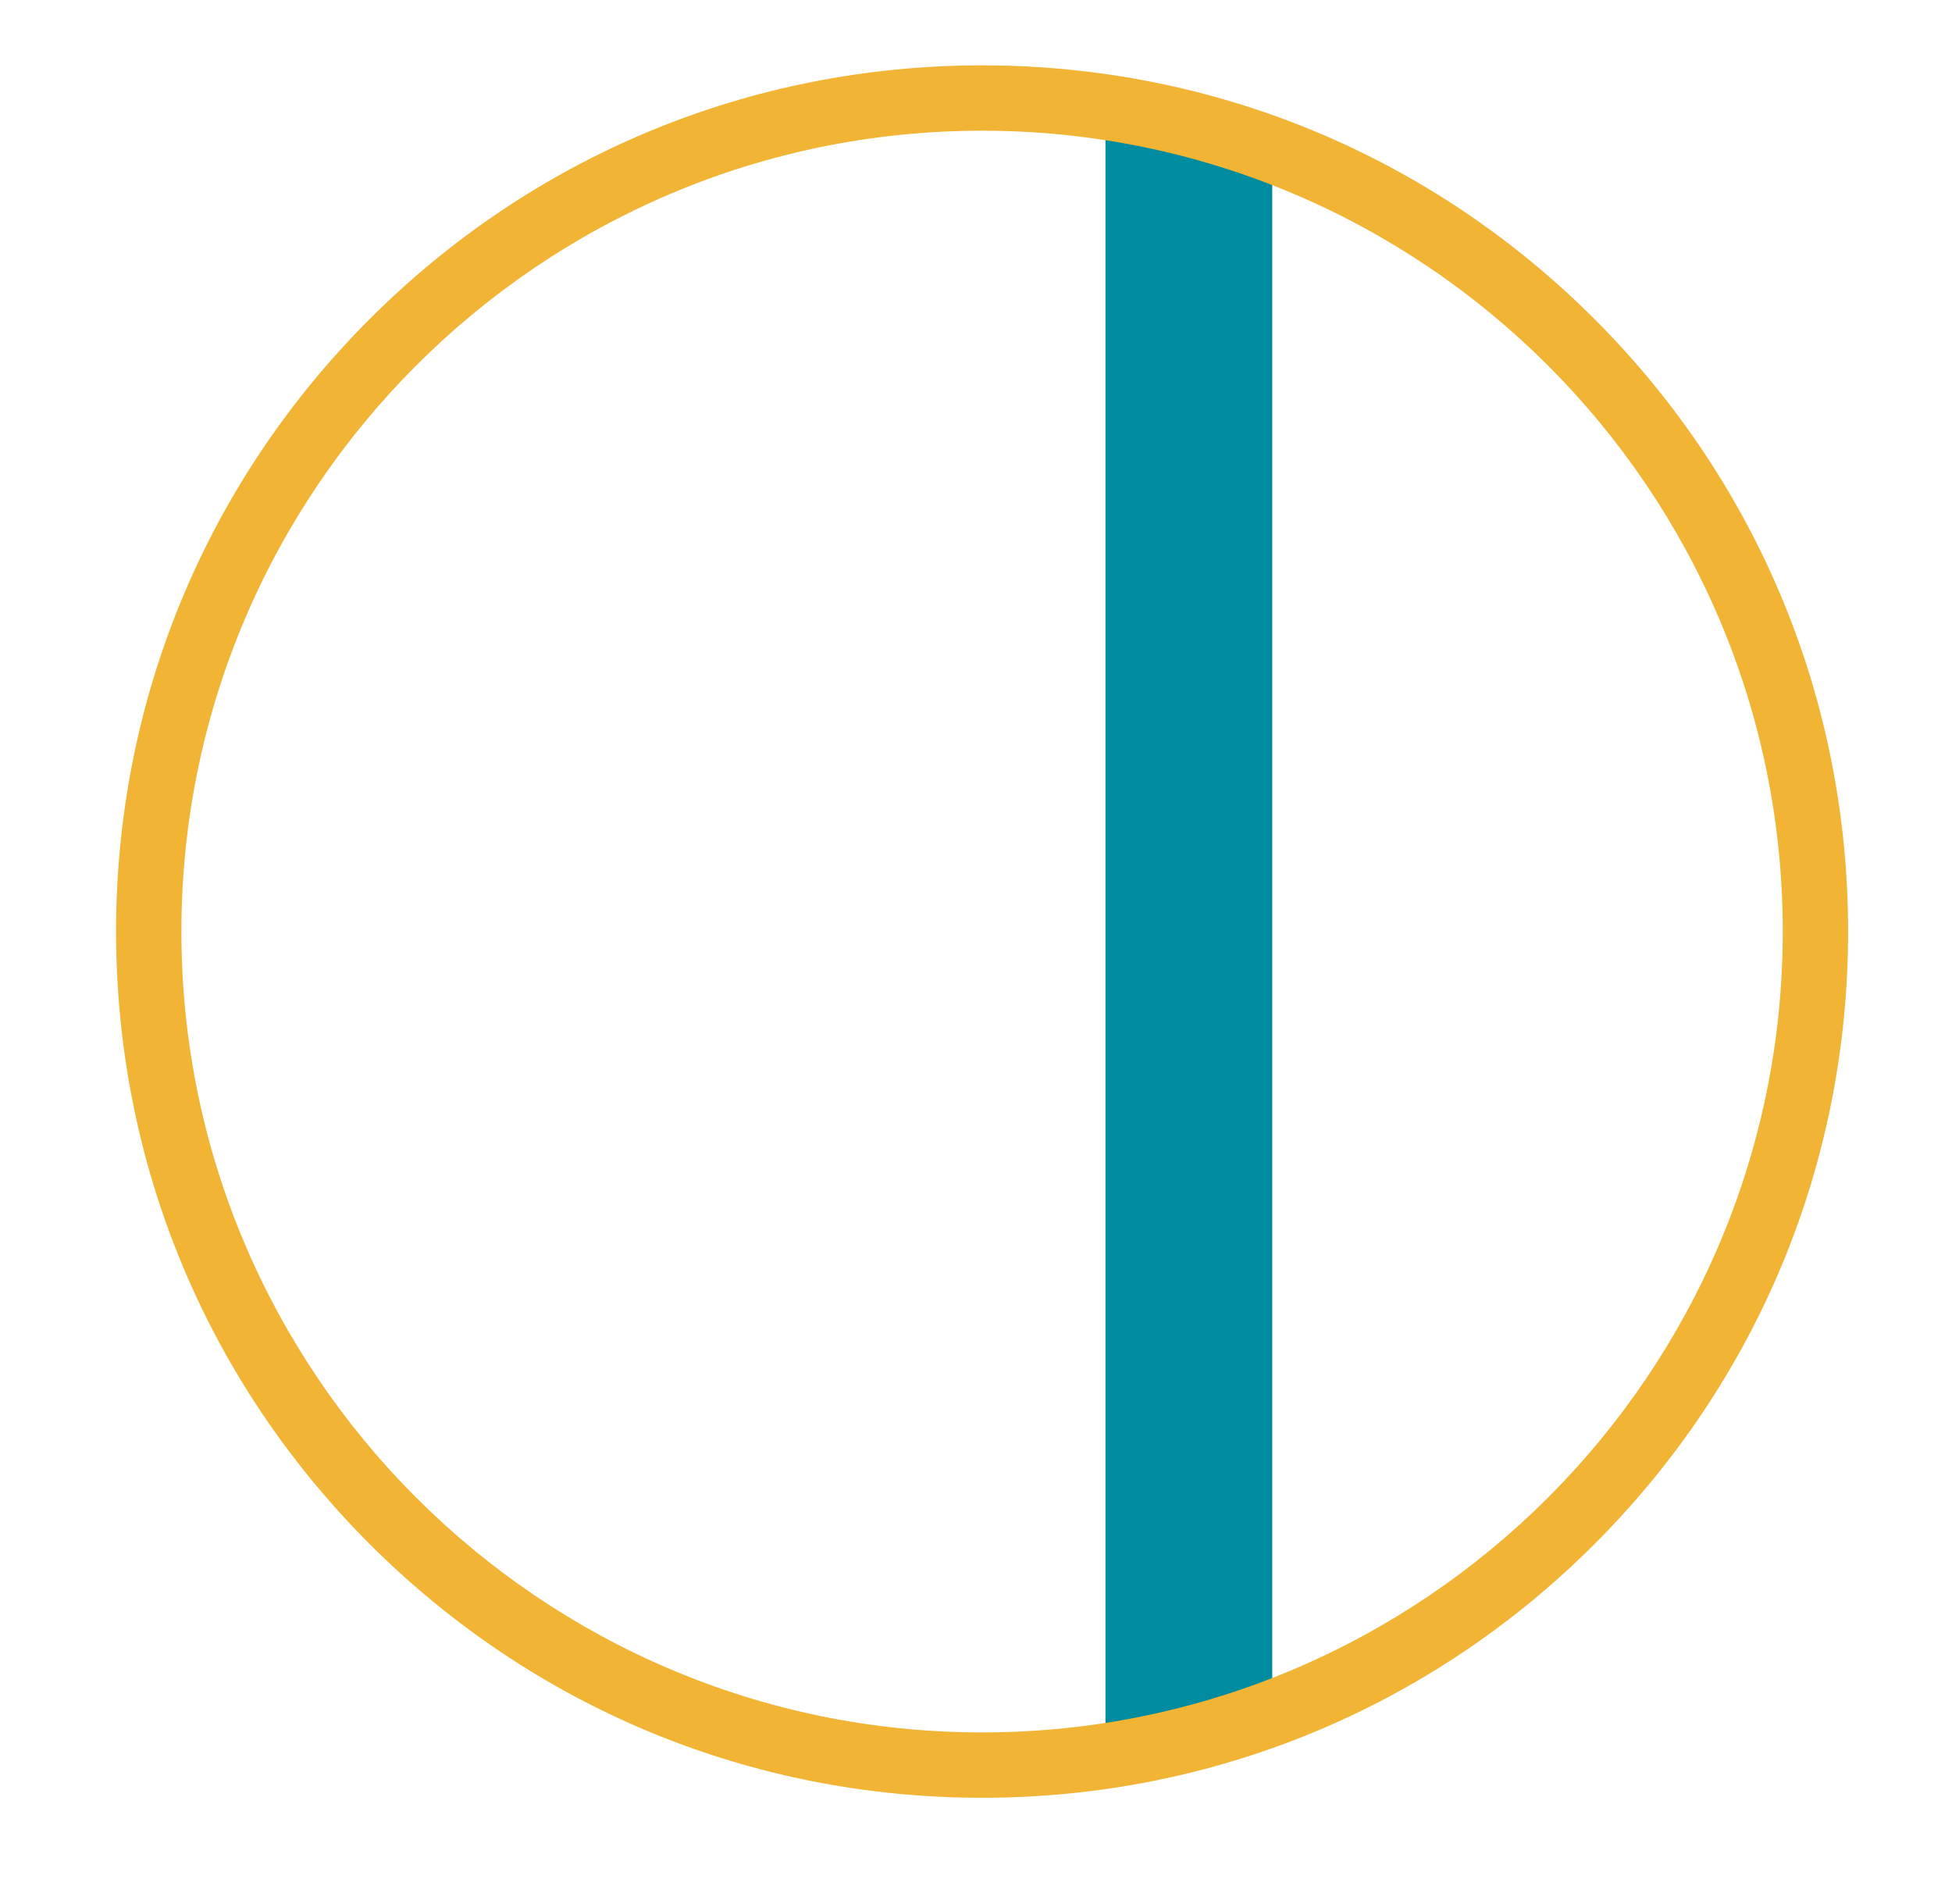 <?xml version="1.0" encoding="utf-8"?>
<!-- Generator: Adobe Illustrator 28.0.0, SVG Export Plug-In . SVG Version: 6.00 Build 0)  -->
<svg version="1.1" id="Ebene_1" xmlns="http://www.w3.org/2000/svg" xmlns:xlink="http://www.w3.org/1999/xlink" x="0px" y="0px"
	 viewBox="0 0 481 469" style="enable-background:new 0 0 481 469;" xml:space="preserve">
<style type="text/css">
	.st0{clip-path:url(#SVGID_00000115478695317411802350000018257122865208102038_);fill:#008CA0;}
	.st1{fill:#F1B434;}
</style>
<g>
	<defs>
		<path id="SVGID_1_" d="M36.7,229.5c0,113.4,91.9,205.3,205.3,205.3c113.4,0,205.3-91.9,205.3-205.3
			c0-113.4-91.9-205.3-205.3-205.3C128.6,24.2,36.7,116.1,36.7,229.5"/>
	</defs>
	<clipPath id="SVGID_00000088831239276777584350000017816556271918906038_">
		<use xlink:href="#SVGID_1_"  style="overflow:visible;"/>
	</clipPath>
	
		<rect x="272.4" y="16.9" style="clip-path:url(#SVGID_00000088831239276777584350000017816556271918906038_);fill:#008CA0;" width="41.1" height="425.2"/>
</g>
<g>
	<path class="st1" d="M242,442.9c-57,0-110.6-22.2-150.9-62.5c-40.3-40.3-62.5-93.9-62.5-150.9S50.8,118.9,91.1,78.6
		C131.4,38.3,185,16.1,242,16.1s110.6,22.2,150.9,62.5c40.3,40.3,62.5,93.9,62.5,150.9s-22.2,110.6-62.5,150.9
		C352.6,420.7,299,442.9,242,442.9z M242,32.2c-108.8,0-197.3,88.5-197.3,197.3c0,108.8,88.5,197.3,197.3,197.3
		s197.3-88.5,197.3-197.3C439.3,120.7,350.8,32.2,242,32.2z"/>
</g>
</svg>
